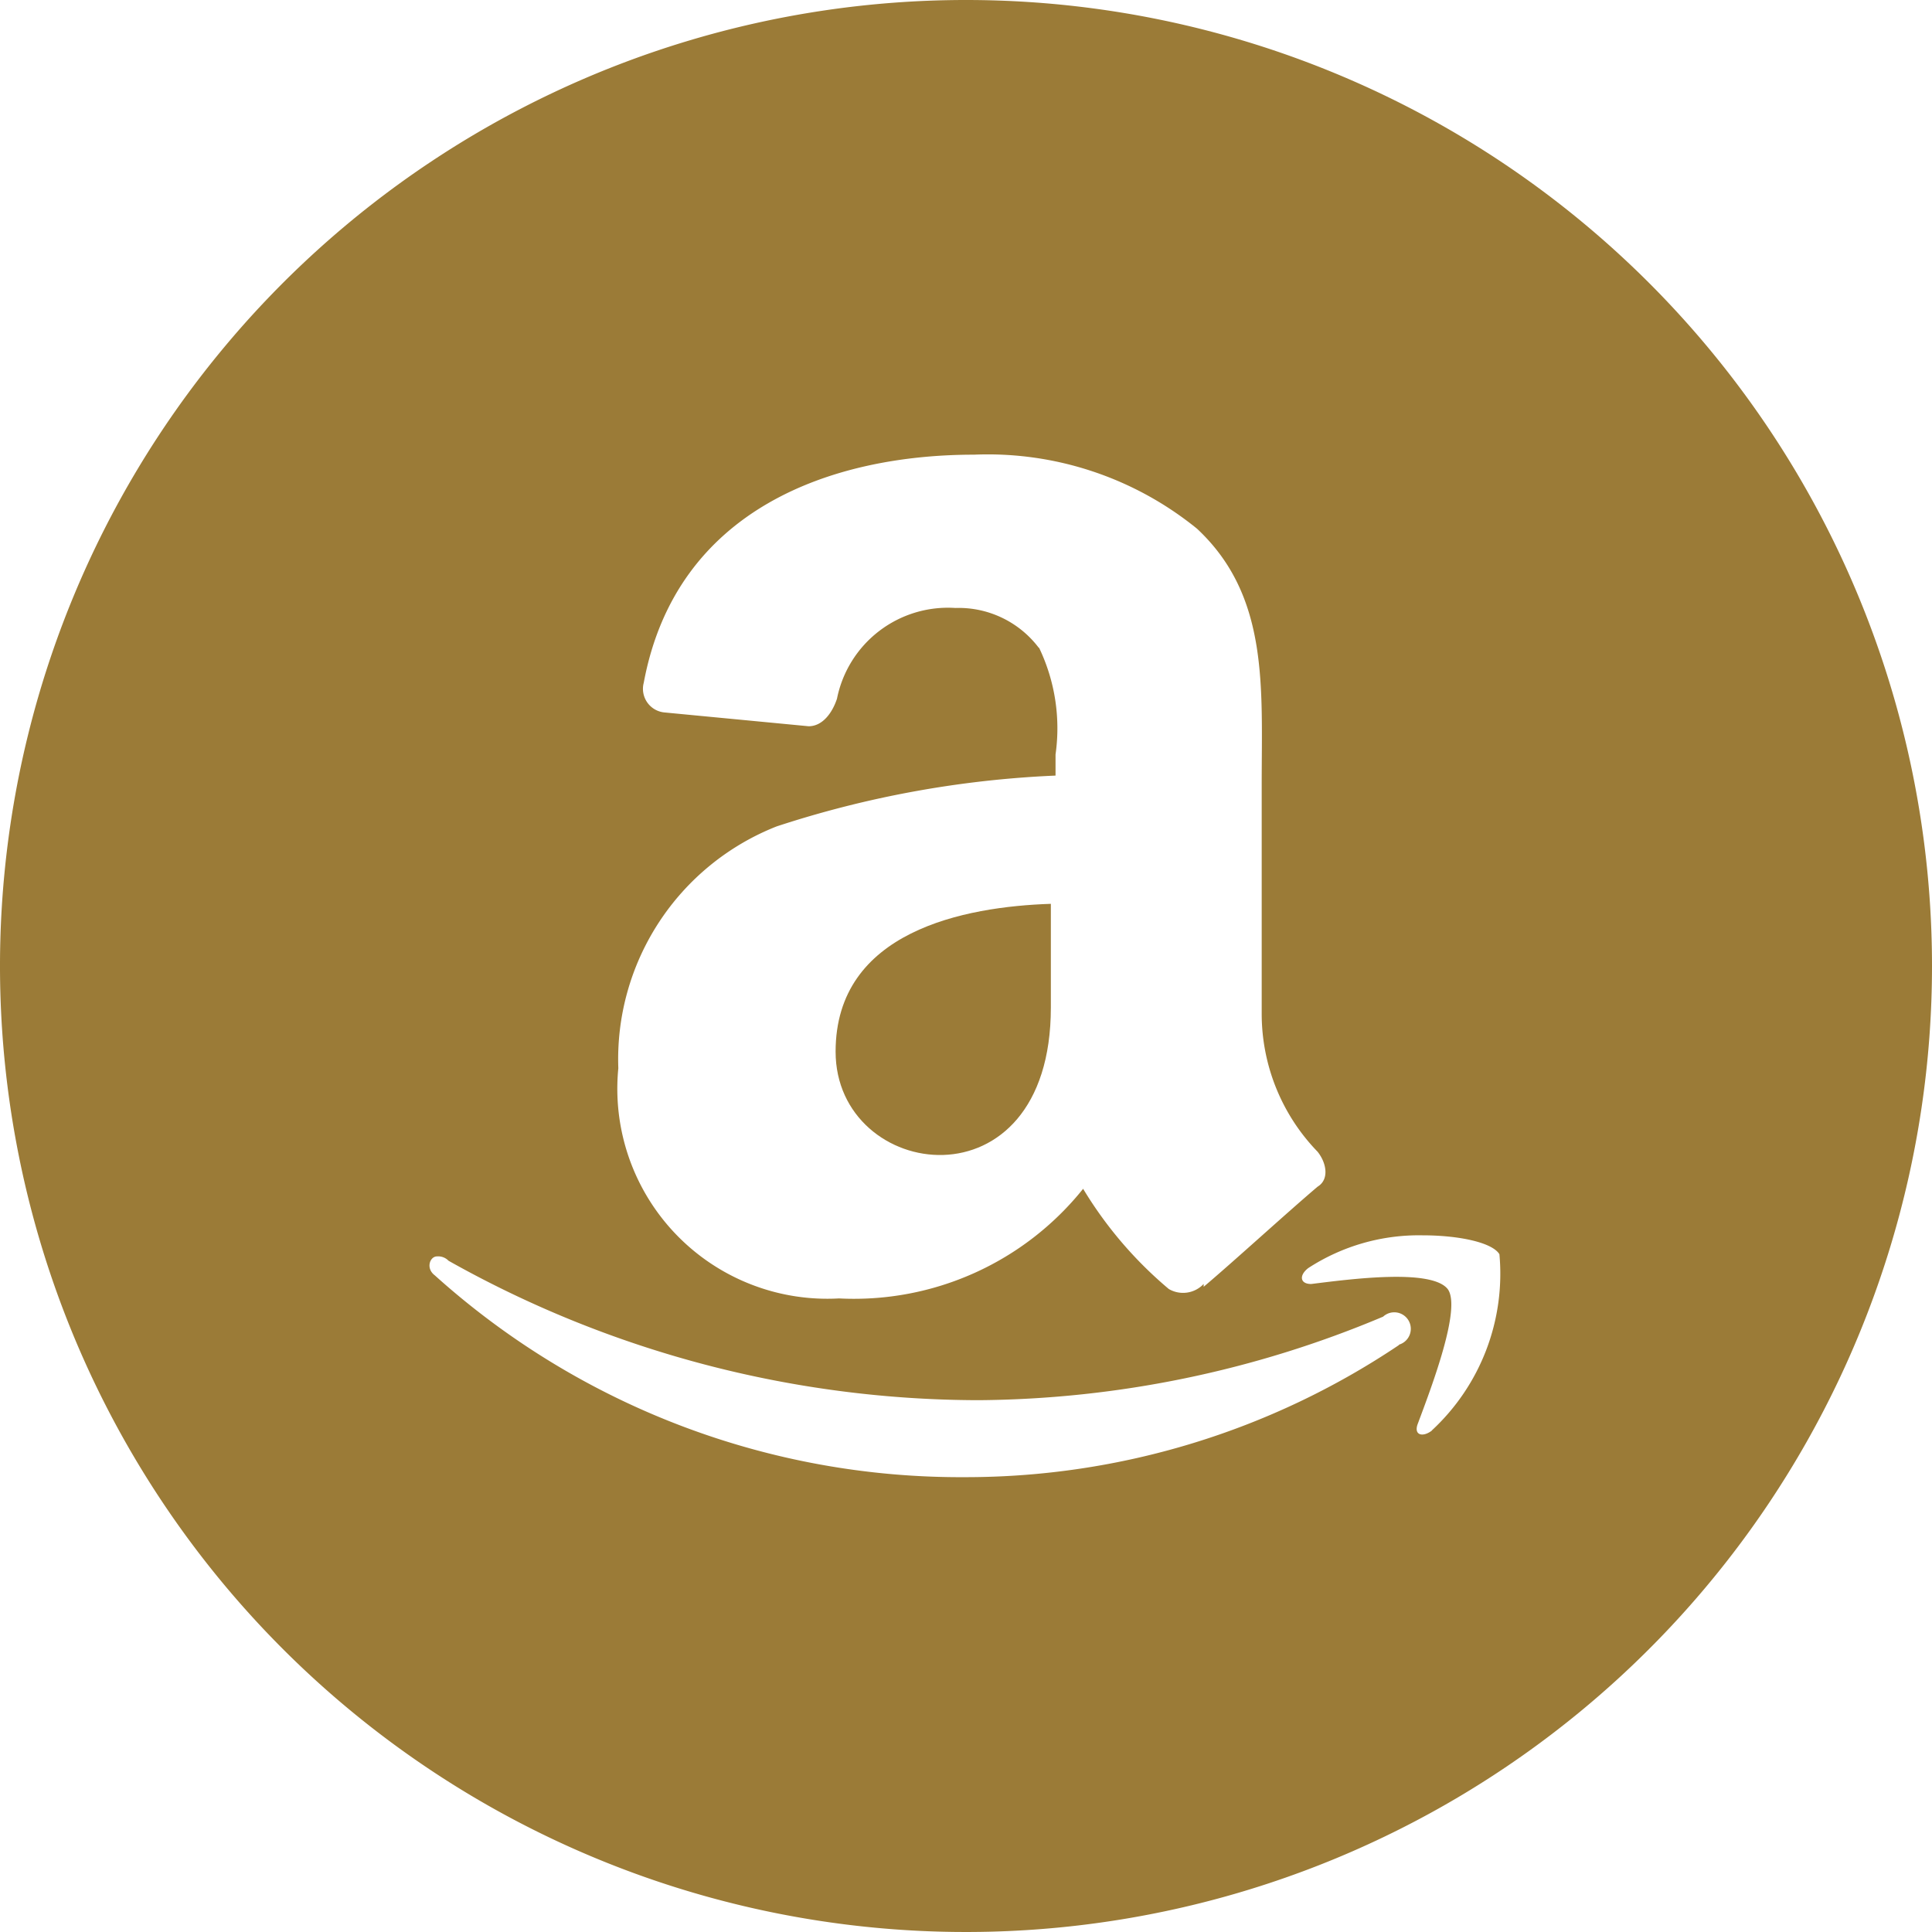 <svg xmlns="http://www.w3.org/2000/svg" width="35.086" height="35.086" viewBox="0 0 35.086 35.086">
  <g id="amazon" transform="translate(-724 -594)">
    <path id="Path_22" data-name="Path 22" d="M5194.21,2660.45a17.543,17.543,0,1,0,17.542,17.542,17.543,17.543,0,0,0-17.542-17.542Zm1.322,11.766a1.824,1.824,0,0,0-1.517-.725,2.055,2.055,0,0,0-2.149,1.648c-.084.254-.26.5-.515.5l-2.611-.25a.431.431,0,0,1-.383-.541c.59-3.165,3.425-4.141,6-4.141a6.024,6.024,0,0,1,4.048,1.345c1.309,1.223,1.174,2.87,1.174,4.642v4.18a3.6,3.6,0,0,0,1.016,2.493c.167.211.21.506,0,.633-.549.465-1.521,1.355-2.07,1.819v-.052a.513.513,0,0,1-.633.092,7.3,7.3,0,0,1-1.556-1.82,5.331,5.331,0,0,1-4.432,1.991,3.814,3.814,0,0,1-4.009-4.18,4.545,4.545,0,0,1,2.875-4.392,18.8,18.8,0,0,1,5.065-.923v-.383a3.382,3.382,0,0,0-.3-1.941Zm6.541,12.66a14.108,14.108,0,0,1-7.884,2.4,14.272,14.272,0,0,1-9.628-3.666c-.168-.127-.087-.343.04-.343a.261.261,0,0,1,.211.079,19.7,19.7,0,0,0,9.626,2.532,19.257,19.257,0,0,0,7.346-1.517.3.3,0,1,1,.287.509Zm.594,1.556c-.169.127-.335.079-.251-.132.253-.676.794-2.1.541-2.44-.3-.379-1.8-.176-2.479-.092-.21,0-.22-.163-.052-.29a3.682,3.682,0,0,1,2.07-.594c.676,0,1.271.132,1.4.343a3.877,3.877,0,0,1-1.227,3.2Z" transform="translate(-4452.666 -2066.45)" fill="#9b7b37"/>
    <path id="Icon_awesome-amazon" data-name="Icon awesome-amazon" d="M12.109,12.348c0,3.714-3.909,3.157-3.909.8,0-2.191,2.345-2.633,3.909-2.684Z" transform="translate(730.975 599.95)" fill="#9b7b37"/>
  </g>
</svg>
